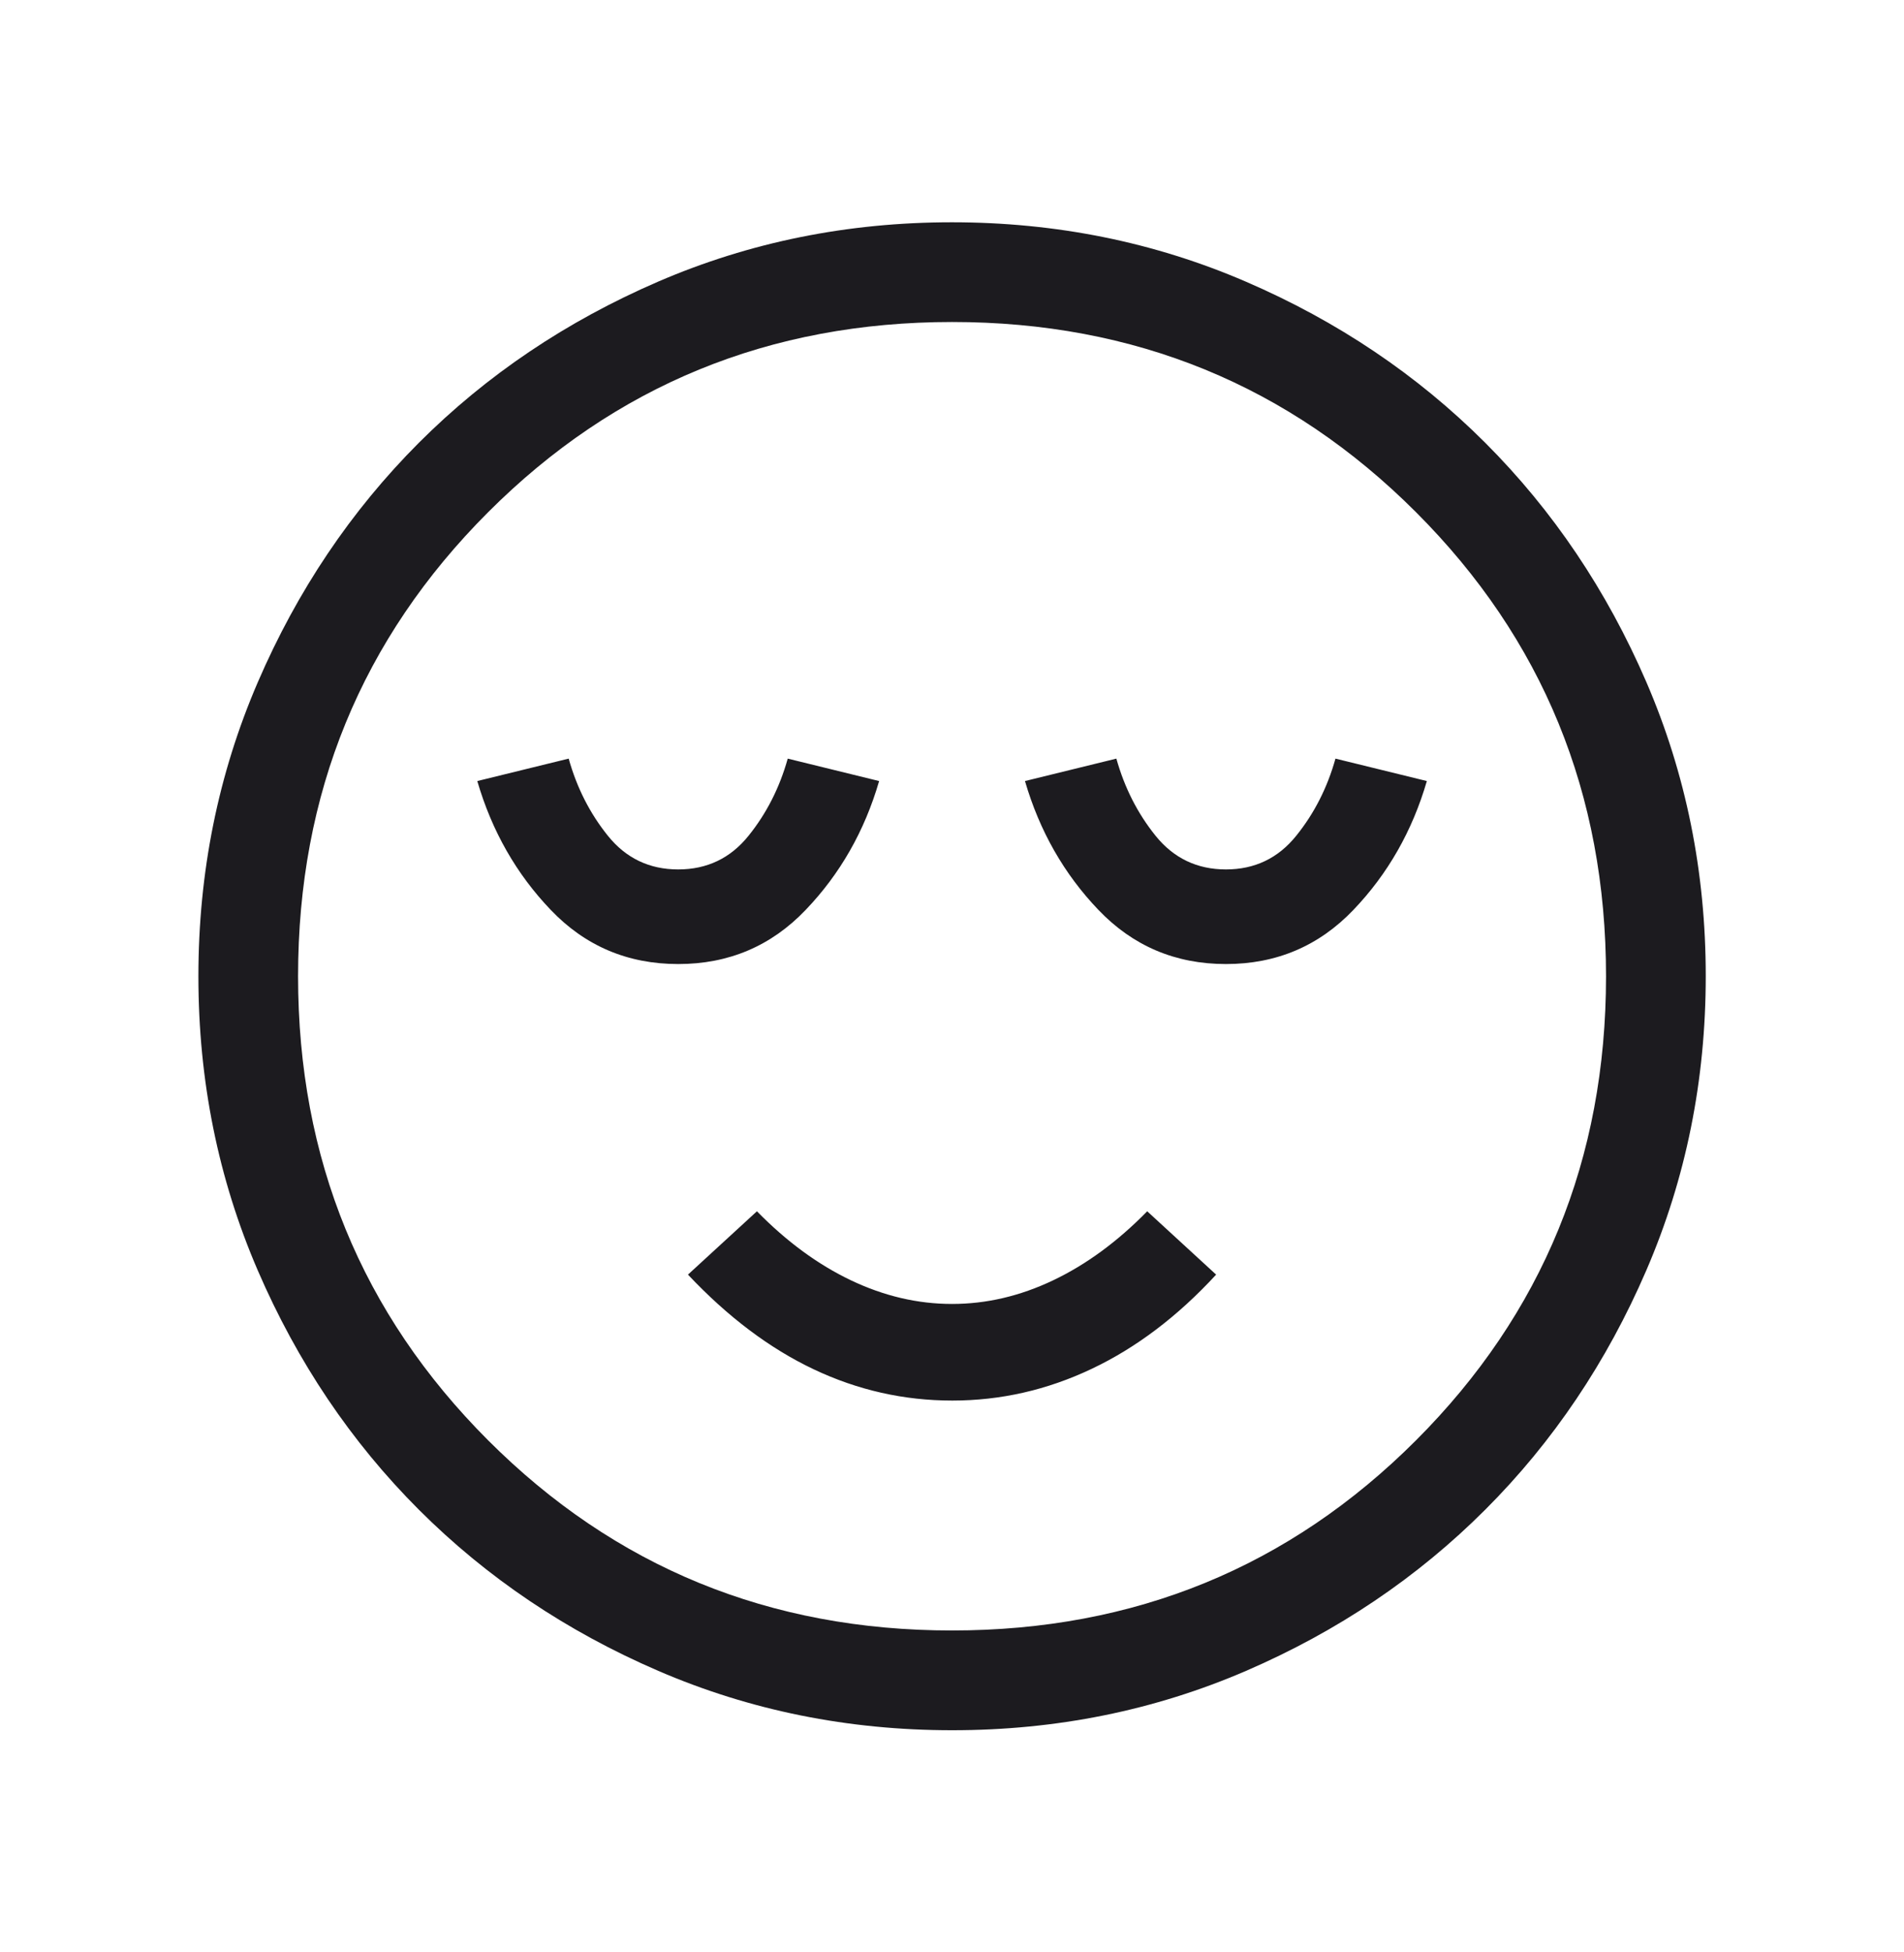 <svg width="40" height="41" viewBox="0 0 40 41" fill="none" xmlns="http://www.w3.org/2000/svg">
<mask id="mask0_10232_4232" style="mask-type:alpha" maskUnits="userSpaceOnUse" x="0" y="0" width="40" height="41">
<rect y="0.5" width="40" height="40" fill="#D9D9D9"/>
</mask>
<g mask="url(#mask0_10232_4232)">
<path d="M14.248 20.245C15.308 20.245 16.2 19.867 16.924 19.11C17.649 18.354 18.164 17.451 18.469 16.402L16.549 15.931C16.378 16.542 16.103 17.083 15.724 17.553C15.345 18.023 14.853 18.258 14.248 18.258C13.643 18.258 13.151 18.023 12.772 17.553C12.393 17.083 12.118 16.542 11.947 15.931L10.027 16.402C10.333 17.451 10.848 18.354 11.572 19.11C12.296 19.867 13.188 20.245 14.248 20.245ZM20.006 29.412C21.022 29.412 21.998 29.19 22.934 28.746C23.87 28.303 24.742 27.643 25.549 26.767L24.101 25.437C23.479 26.072 22.821 26.555 22.126 26.886C21.432 27.217 20.724 27.383 20.001 27.383C19.279 27.383 18.571 27.217 17.876 26.886C17.182 26.555 16.524 26.072 15.902 25.437L14.453 26.767C15.289 27.654 16.169 28.317 17.094 28.755C18.019 29.193 18.989 29.412 20.006 29.412ZM25.755 20.245C26.814 20.245 27.706 19.867 28.431 19.11C29.155 18.354 29.67 17.451 29.976 16.402L28.056 15.931C27.885 16.542 27.61 17.083 27.23 17.553C26.851 18.023 26.359 18.258 25.755 18.258C25.15 18.258 24.658 18.023 24.278 17.553C23.899 17.083 23.624 16.542 23.453 15.931L21.533 16.402C21.839 17.451 22.354 18.354 23.078 19.11C23.803 19.867 24.695 20.245 25.755 20.245ZM20.004 36.335C17.814 36.335 15.756 35.919 13.829 35.088C11.902 34.257 10.226 33.129 8.8 31.704C7.375 30.279 6.247 28.604 5.415 26.678C4.584 24.752 4.168 22.694 4.168 20.504C4.168 18.314 4.584 16.256 5.415 14.329C6.246 12.402 7.374 10.726 8.798 9.3C10.223 7.875 11.899 6.747 13.825 5.915C15.751 5.084 17.809 4.668 19.998 4.668C22.188 4.668 24.247 5.084 26.174 5.915C28.101 6.746 29.777 7.874 31.202 9.298C32.627 10.723 33.756 12.399 34.588 14.325C35.419 16.251 35.835 18.309 35.835 20.498C35.835 22.688 35.419 24.747 34.588 26.674C33.757 28.601 32.629 30.277 31.204 31.702C29.779 33.127 28.104 34.256 26.178 35.088C24.252 35.919 22.194 36.335 20.004 36.335ZM20 34.24C23.835 34.24 27.084 32.91 29.747 30.248C32.409 27.586 33.74 24.337 33.74 20.502C33.74 16.667 32.41 13.418 29.748 10.756C27.086 8.093 23.837 6.762 20.002 6.762C16.167 6.762 12.918 8.093 10.256 10.755C7.593 13.417 6.262 16.665 6.262 20.5C6.262 24.335 7.593 27.584 10.255 30.247C12.917 32.909 16.165 34.24 20 34.24Z" fill="#1C1B1F"/>
</g>
</svg>
